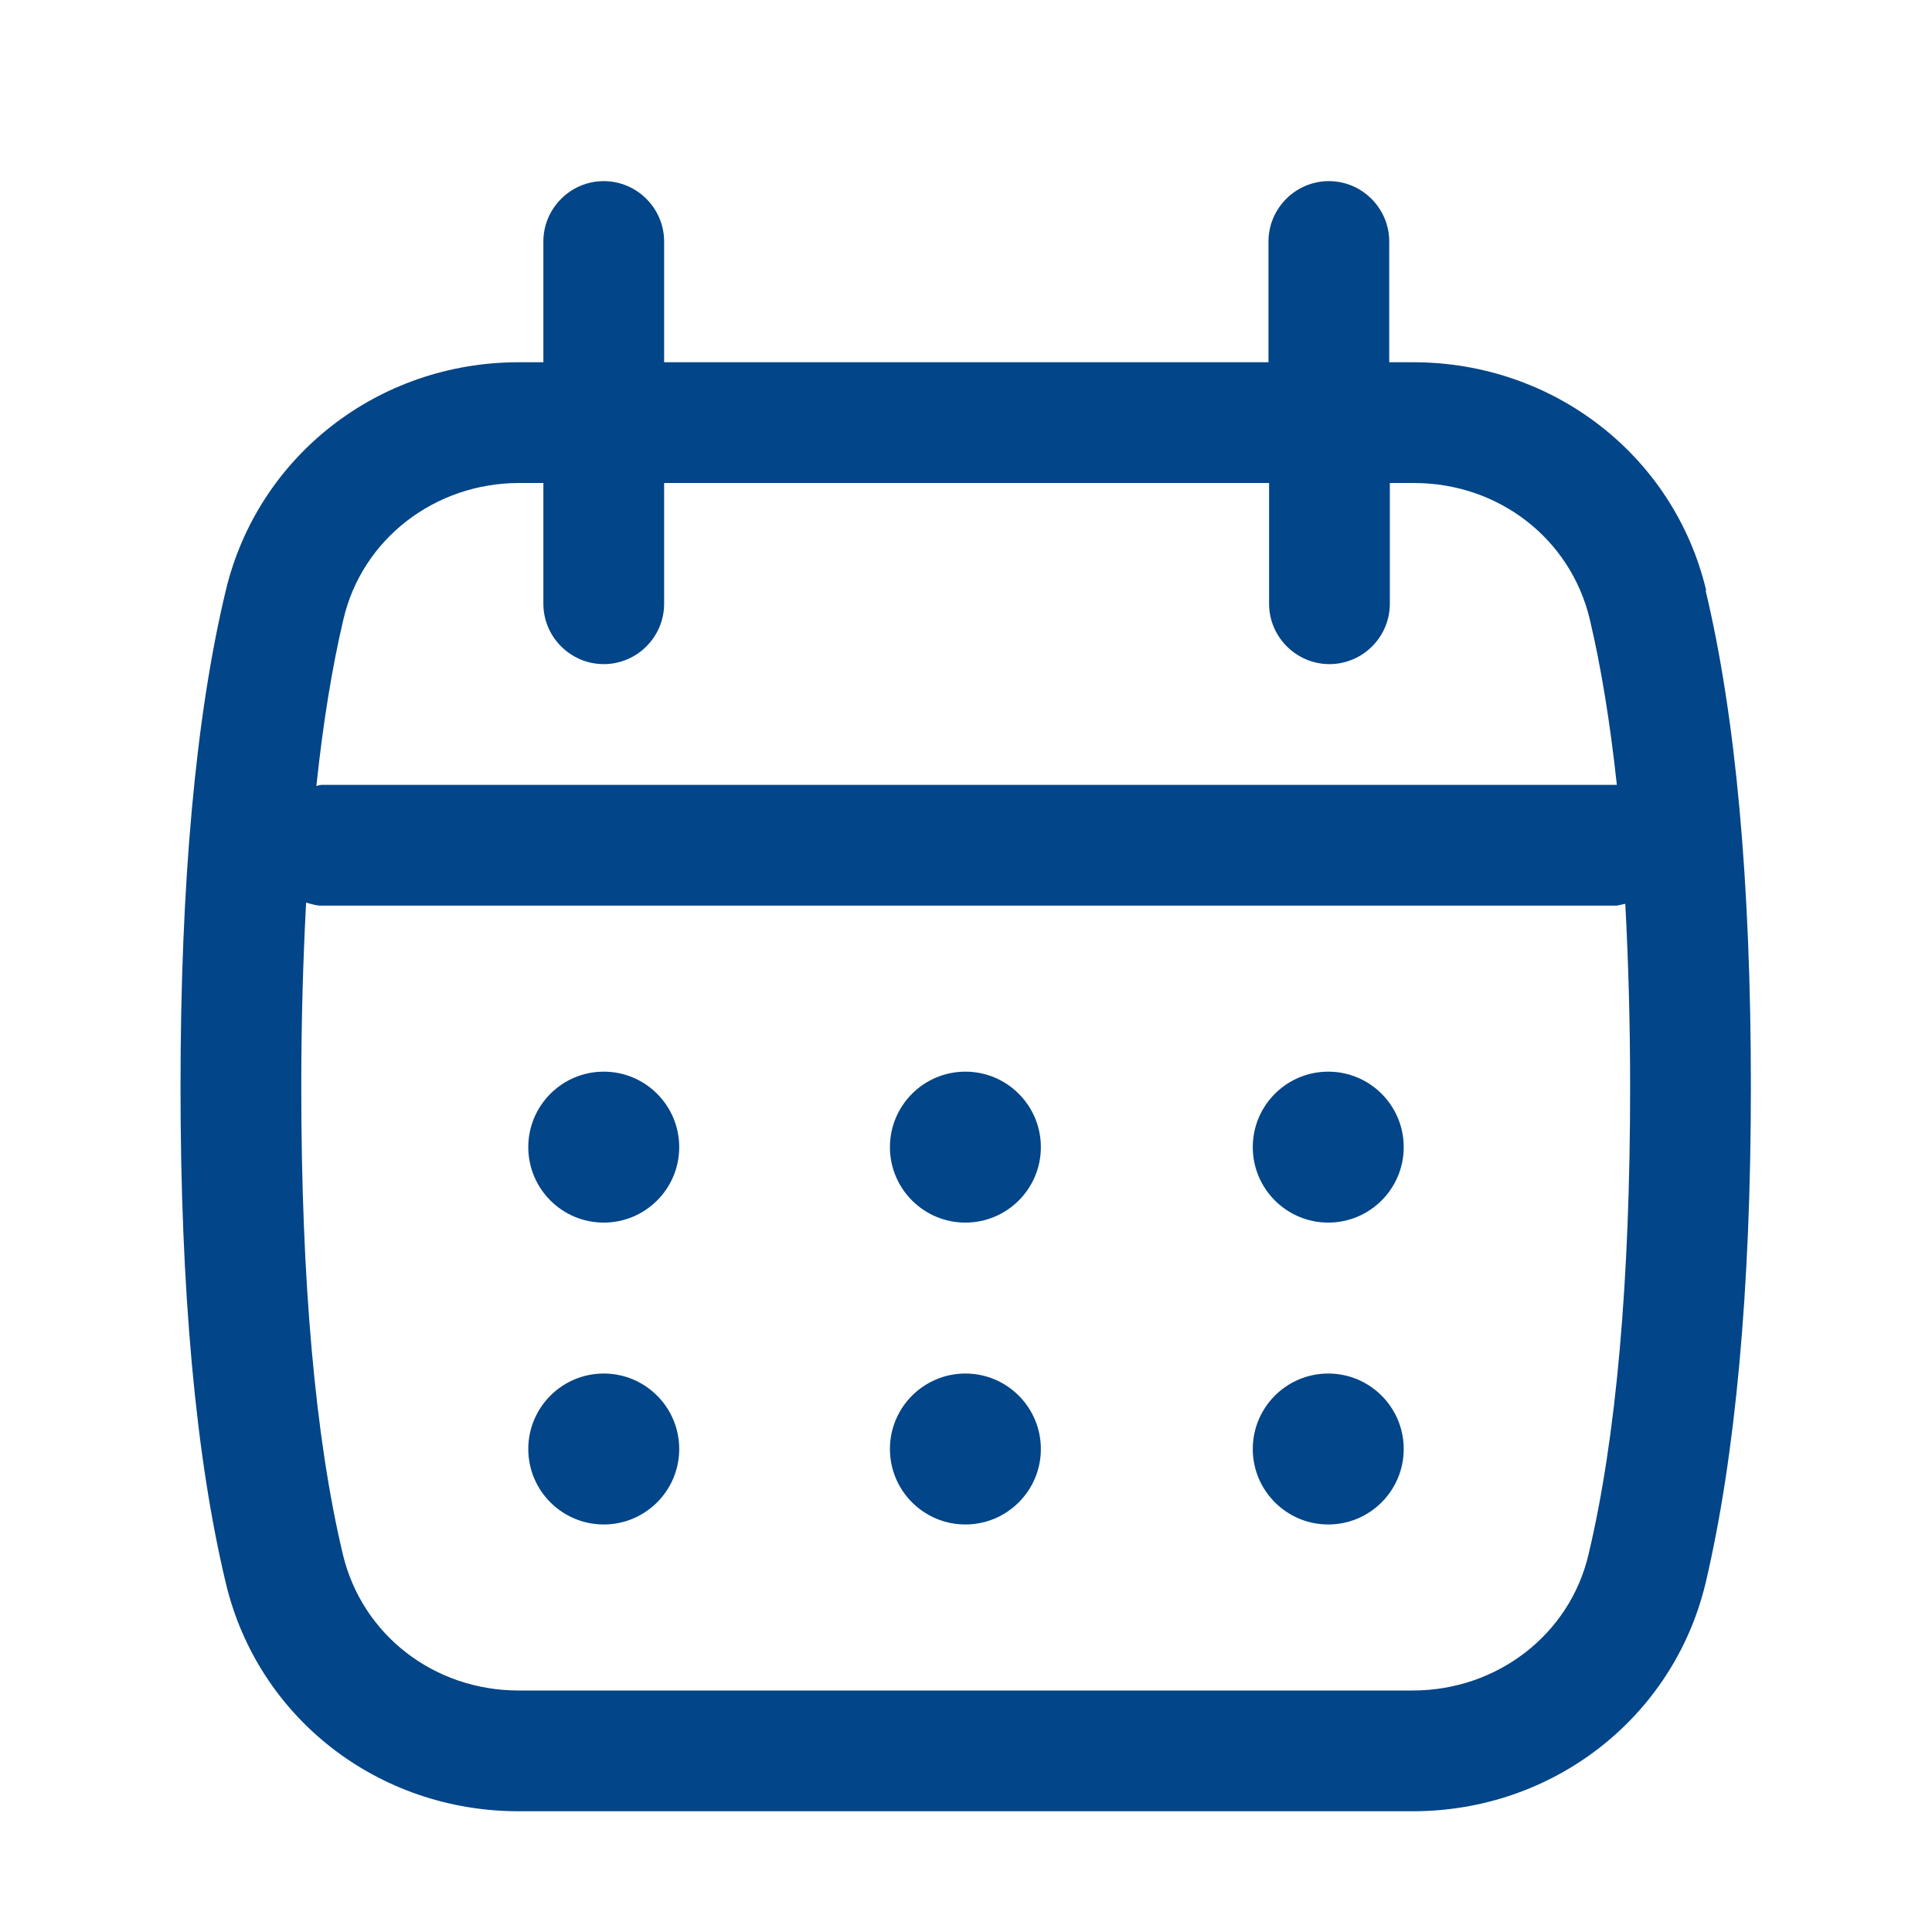 <svg width="32" height="32" viewBox="0 0 32 32" fill="none" xmlns="http://www.w3.org/2000/svg">
<path d="M28.26 9.78C27.73 7.55 25.73 6 23.41 6H23.01V4C23.01 3.45 22.56 3 22.01 3C21.46 3 21.01 3.45 21.01 4V6H17.4H11V4C11 3.45 10.55 3 10 3C9.45 3 9 3.45 9 4V6H8.59C6.26 6 4.27 7.56 3.74 9.78C3.24 11.86 2.99 14.63 2.99 18C2.99 21.37 3.24 24.13 3.74 26.22C4.27 28.45 6.26 30 8.59 30H17.4H23.4C25.73 30 27.72 28.44 28.25 26.22C28.74 24.14 29 21.37 29 18C29 14.63 28.75 11.87 28.25 9.78H28.26ZM8.59 8H9V10C9 10.55 9.45 11 10 11C10.55 11 11 10.55 11 10V8H17H17.41H18.01H21.02V10C21.02 10.55 21.47 11 22.02 11C22.57 11 23.02 10.55 23.02 10V8H23.42C24.82 8 26.01 8.92 26.33 10.25C26.52 11.05 26.67 11.98 26.78 13H5.32C5.32 13 5.26 13.01 5.24 13.02C5.35 11.98 5.5 11.05 5.69 10.25C6 8.93 7.2 8 8.6 8H8.59ZM26.31 25.75C26 27.07 24.8 28 23.4 28H17.99H17.4H17H8.59C7.19 28 6 27.08 5.68 25.75C5.22 23.82 4.99 21.21 4.99 18C4.99 16.91 5.02 15.9 5.07 14.95C5.15 14.97 5.23 15 5.31 15H26.78C26.78 15 26.87 14.98 26.92 14.97C26.97 15.91 27 16.92 27 18C27 21.21 26.77 23.82 26.31 25.75ZM11.25 19C11.25 19.69 10.69 20.25 10 20.25C9.31 20.25 8.75 19.69 8.75 19C8.75 18.31 9.31 17.75 10 17.75C10.69 17.75 11.25 18.31 11.25 19ZM17.24 19C17.24 19.69 16.68 20.25 15.99 20.25C15.3 20.25 14.74 19.69 14.74 19C14.74 18.31 15.3 17.75 15.99 17.75C16.68 17.75 17.24 18.31 17.24 19ZM23.25 19C23.25 19.69 22.69 20.25 22 20.25C21.31 20.25 20.75 19.69 20.75 19C20.75 18.31 21.31 17.75 22 17.75C22.69 17.75 23.25 18.31 23.25 19ZM11.25 24C11.25 24.69 10.69 25.25 10 25.25C9.31 25.25 8.75 24.69 8.75 24C8.75 23.31 9.31 22.75 10 22.75C10.69 22.75 11.25 23.31 11.25 24ZM17.24 24C17.24 24.69 16.68 25.25 15.99 25.25C15.3 25.25 14.74 24.69 14.74 24C14.74 23.31 15.3 22.75 15.99 22.75C16.68 22.75 17.24 23.31 17.24 24ZM23.25 24C23.25 24.69 22.69 25.25 22 25.25C21.31 25.25 20.75 24.69 20.75 24C20.75 23.31 21.31 22.75 22 22.75C22.69 22.75 23.25 23.31 23.25 24Z" fill="#024588"/>
</svg>
